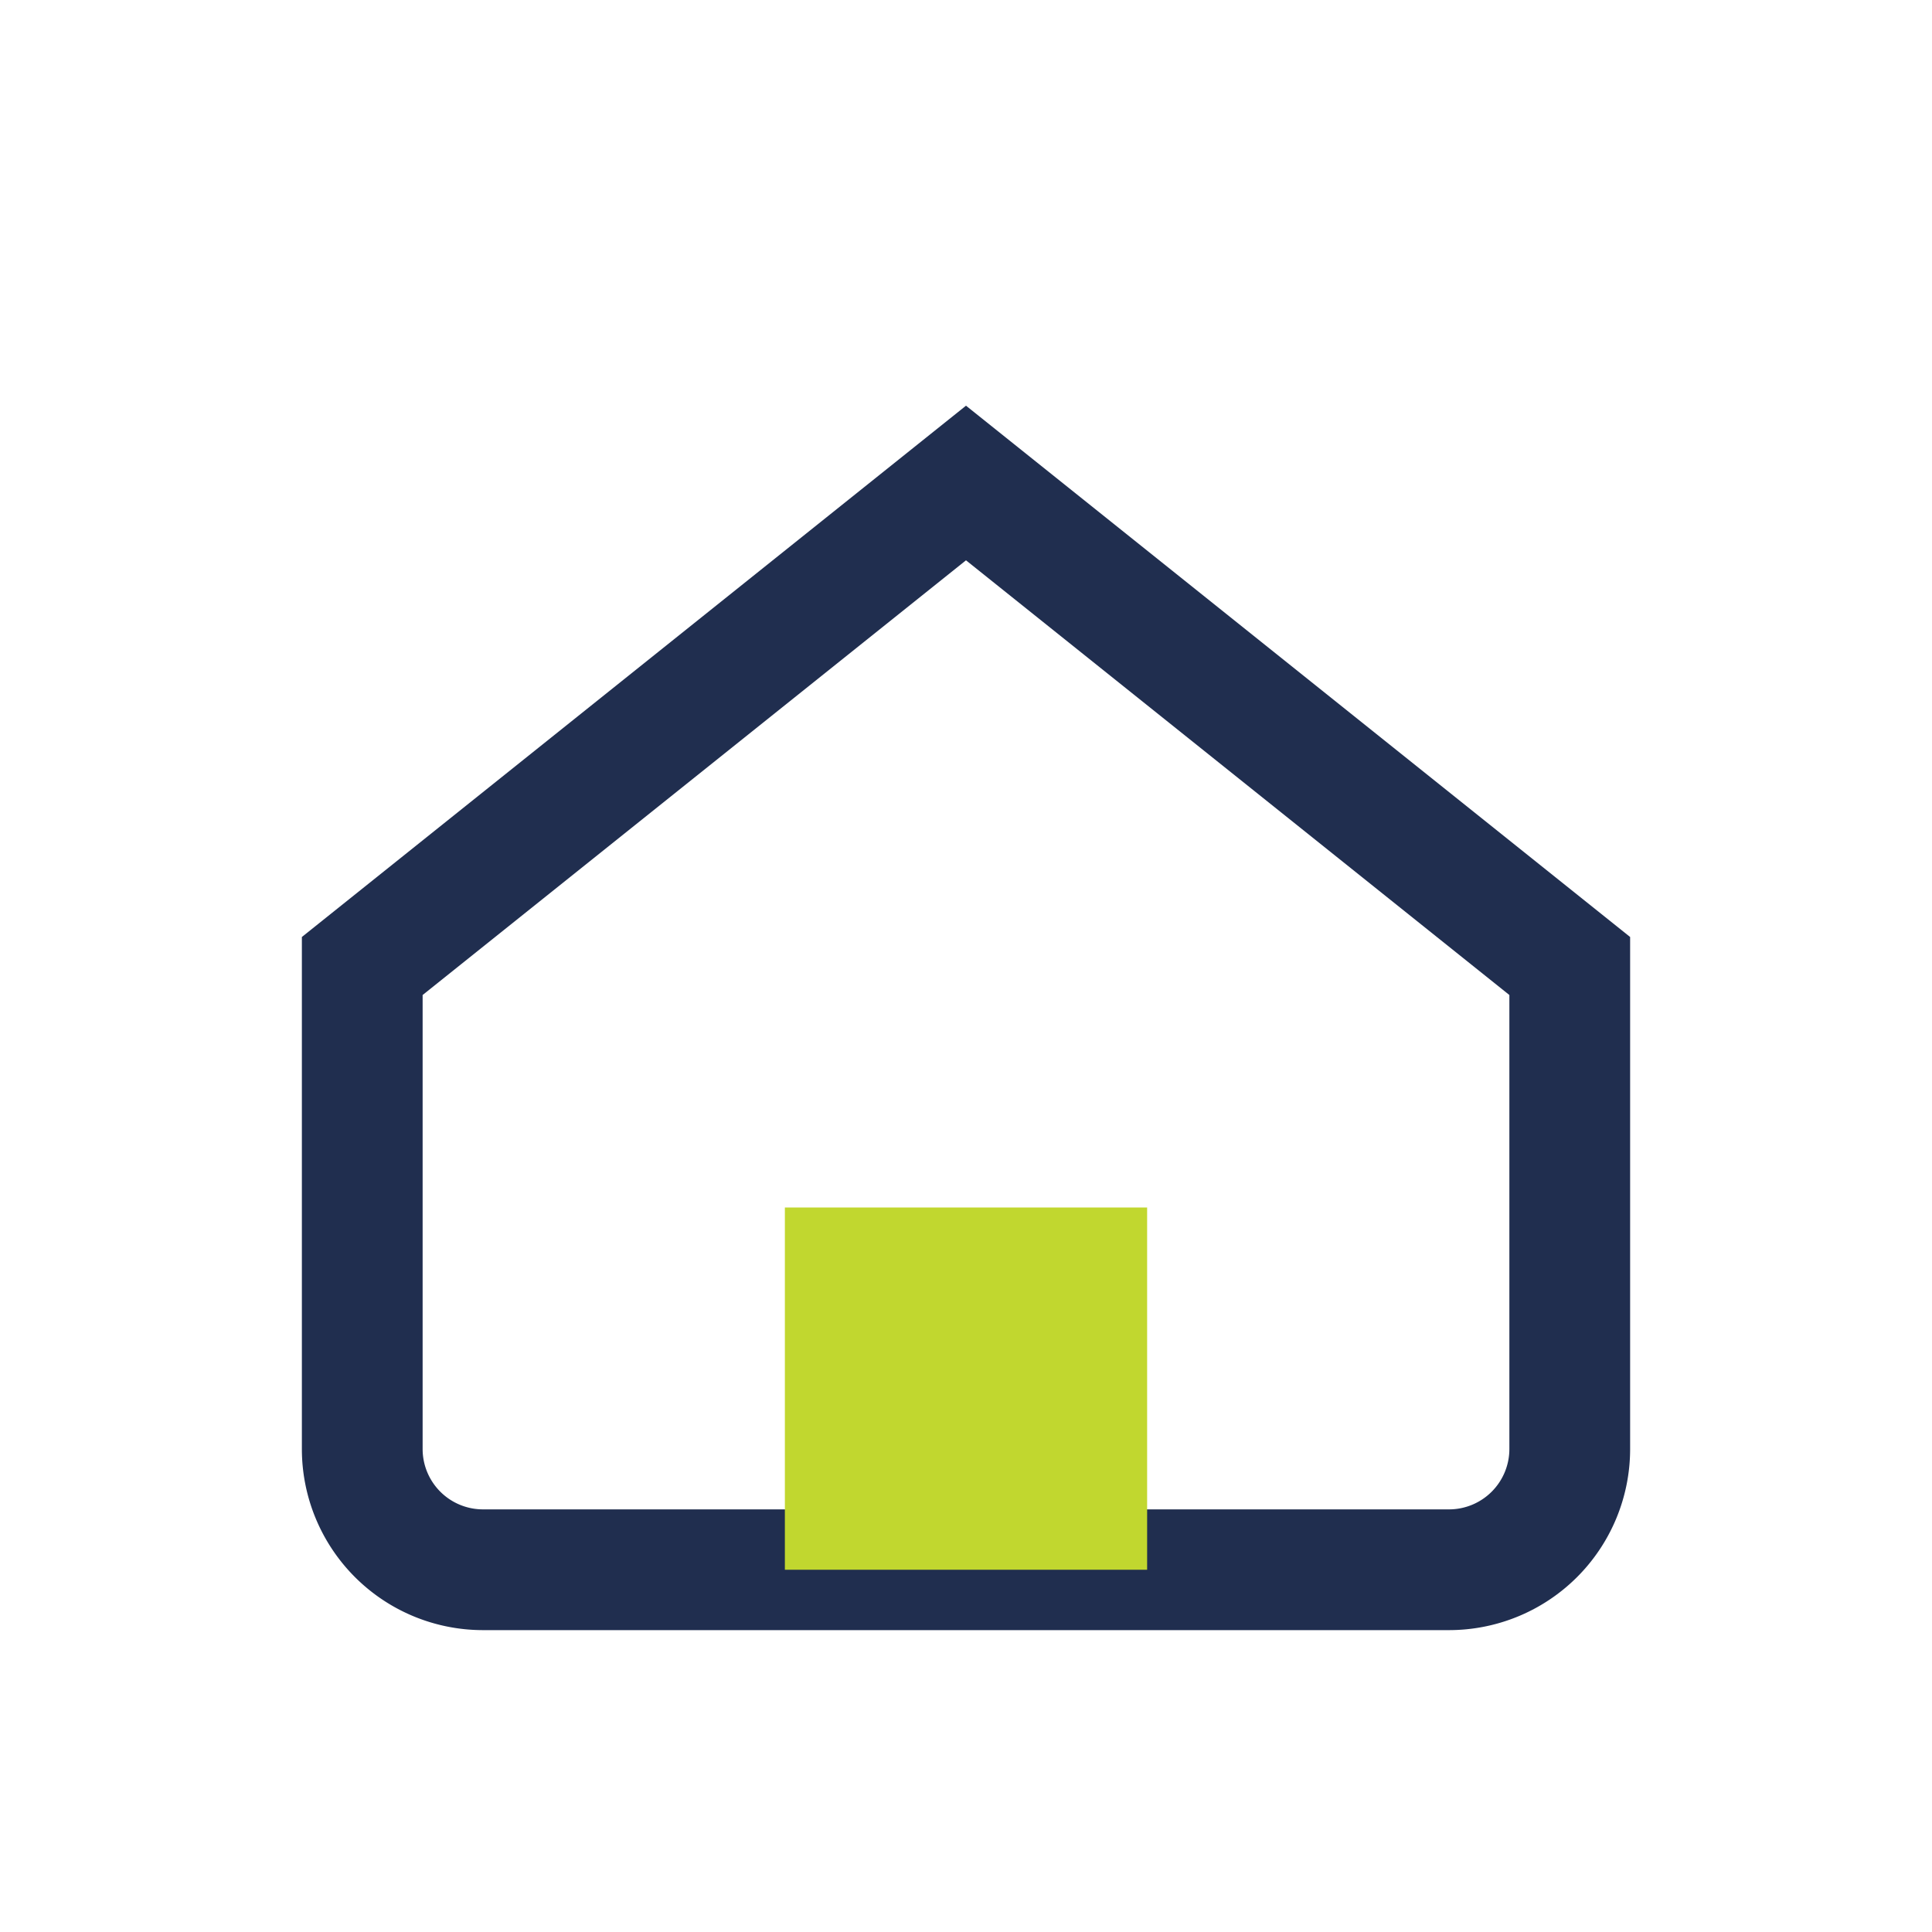 <?xml version="1.0" encoding="UTF-8"?>
<svg xmlns="http://www.w3.org/2000/svg" viewBox="0 0 32 32"><path d="M6 16L16 8l10 8v8a2 2 0 01-2 2H8a2 2 0 01-2-2z" fill="none" stroke="#202E4F" stroke-width="2"/><rect x="13" y="20" width="6" height="6" fill="#C1D72F"/></svg>